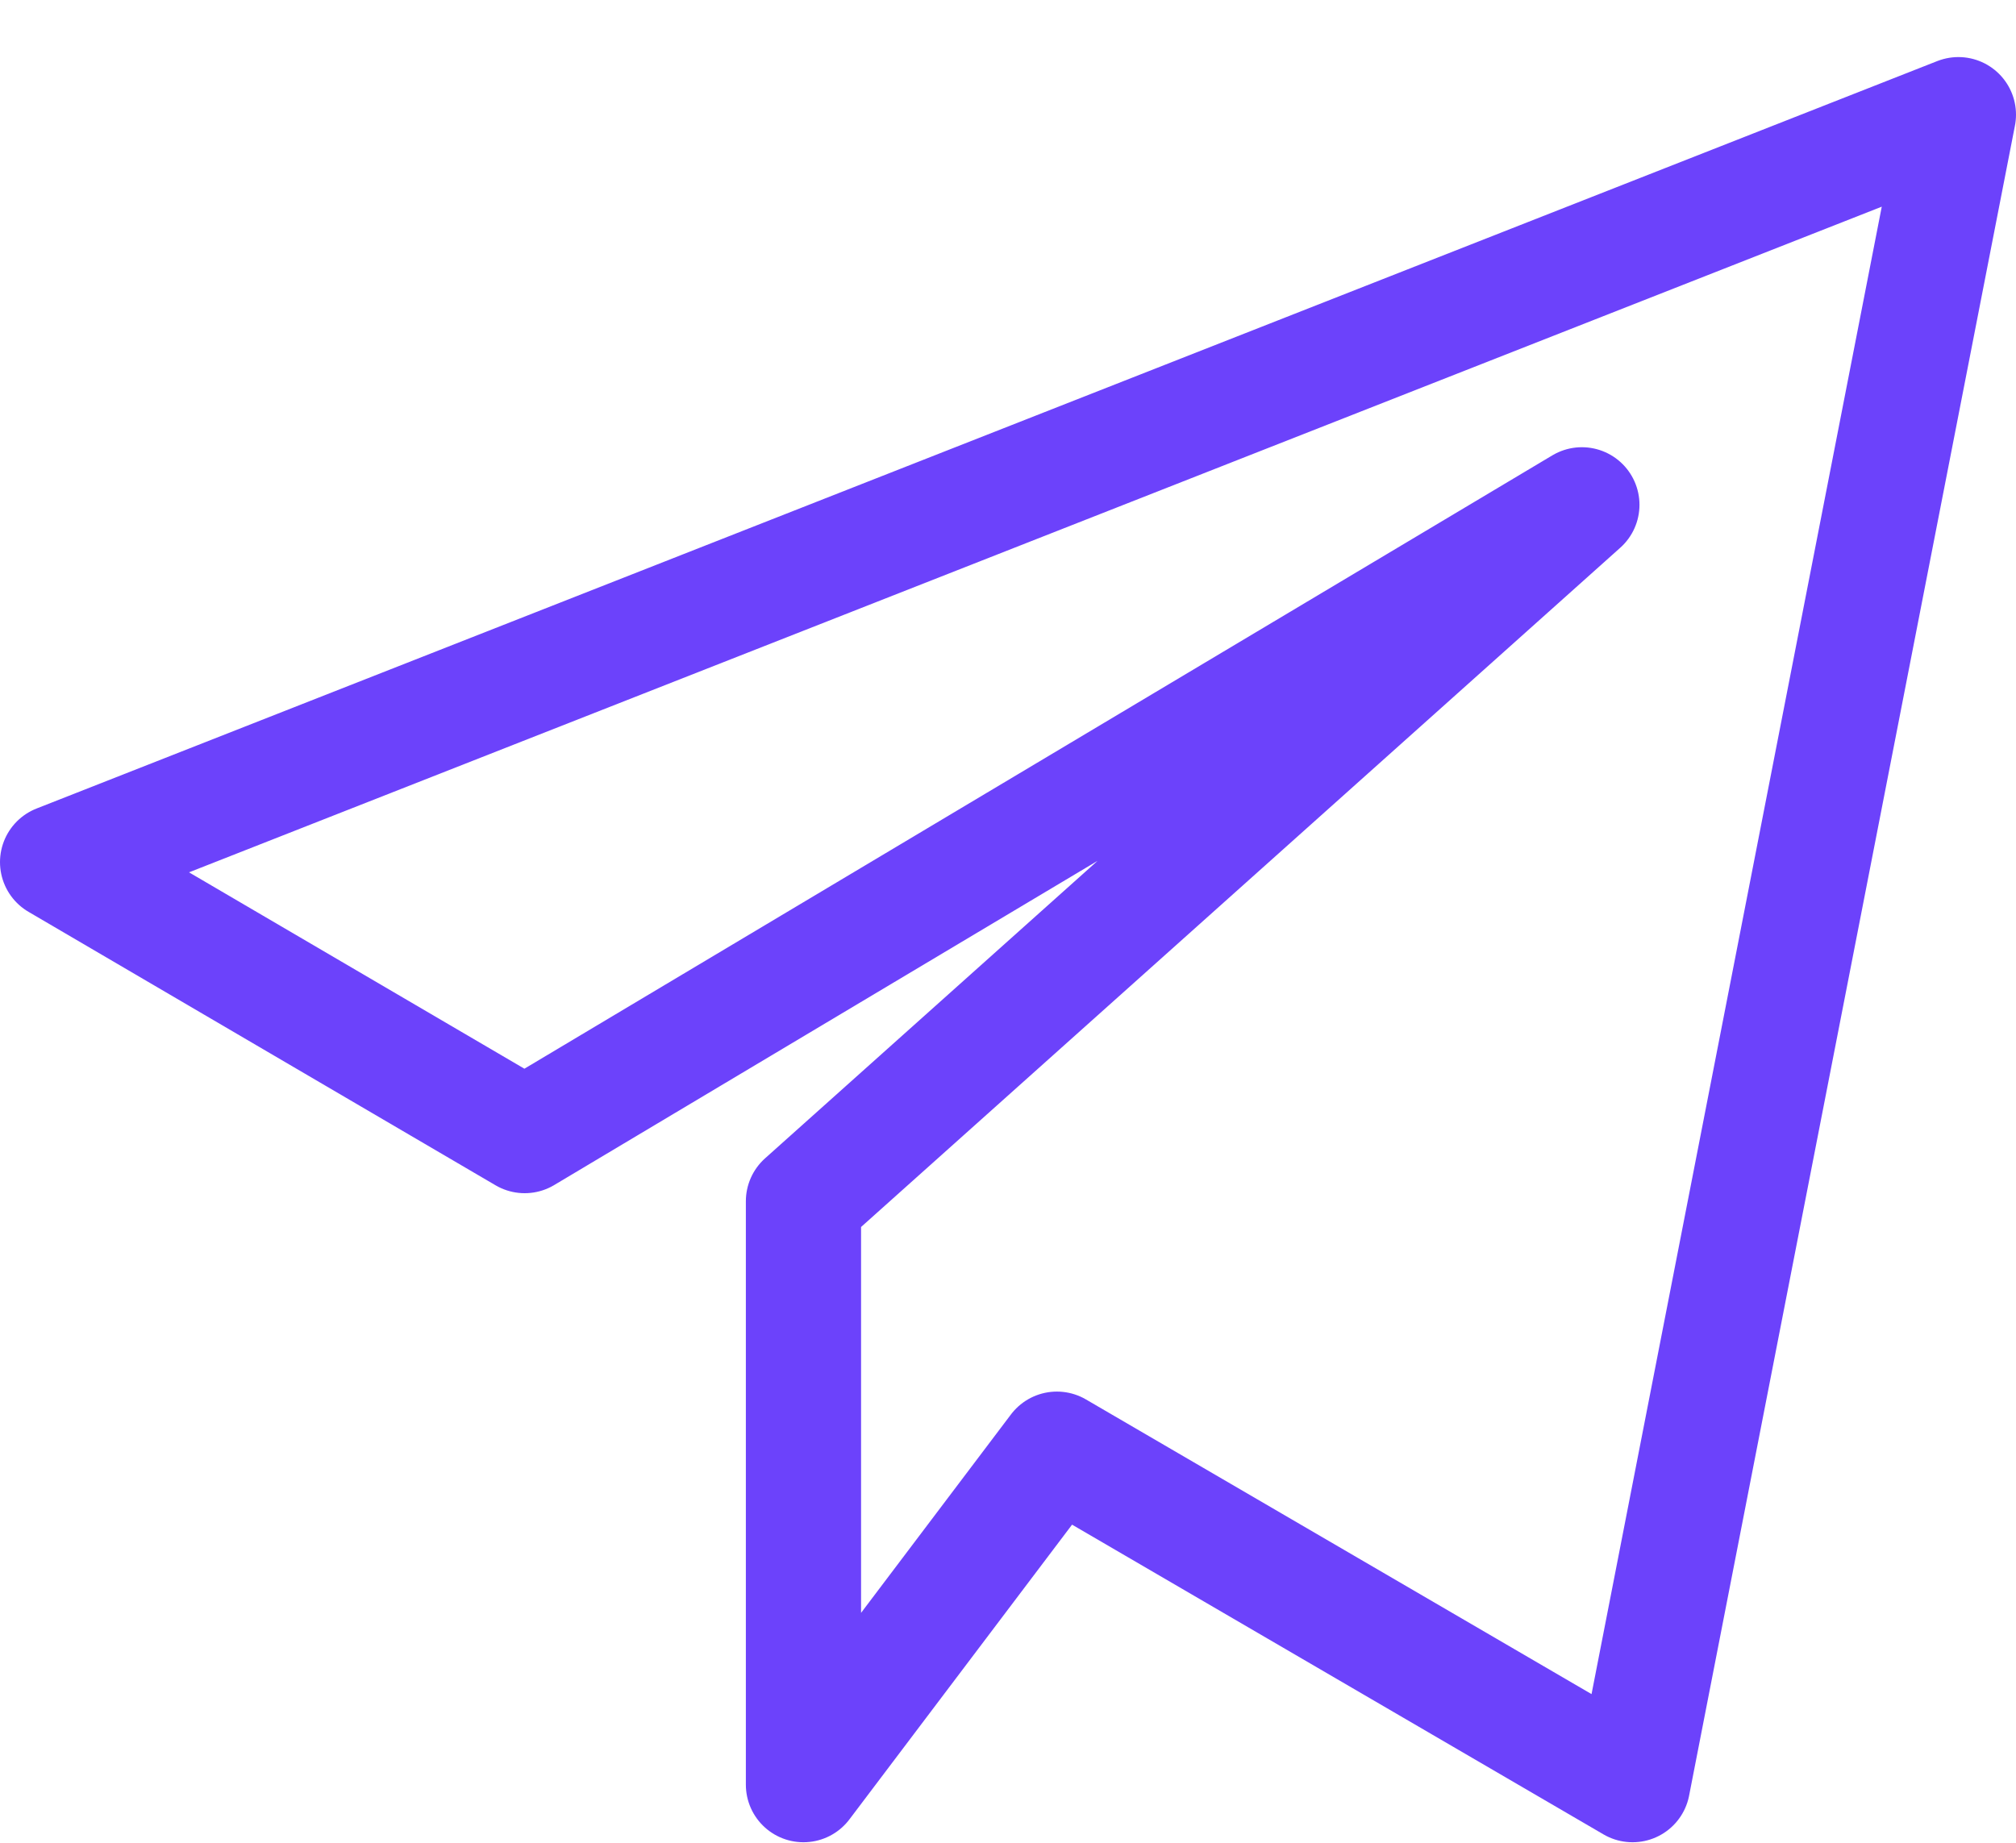 <?xml version="1.0" encoding="UTF-8"?> <svg xmlns="http://www.w3.org/2000/svg" width="35" height="32" viewBox="0 0 35 32" fill="none"> <path d="M34 1.991L1 14.971L9.109 19.72L27.463 8.766L13.949 20.86V30.991L18.349 25.165L28.343 30.991L34 1.991Z" stroke="#6C42FB" stroke-width="2" stroke-linejoin="round"></path> </svg> 